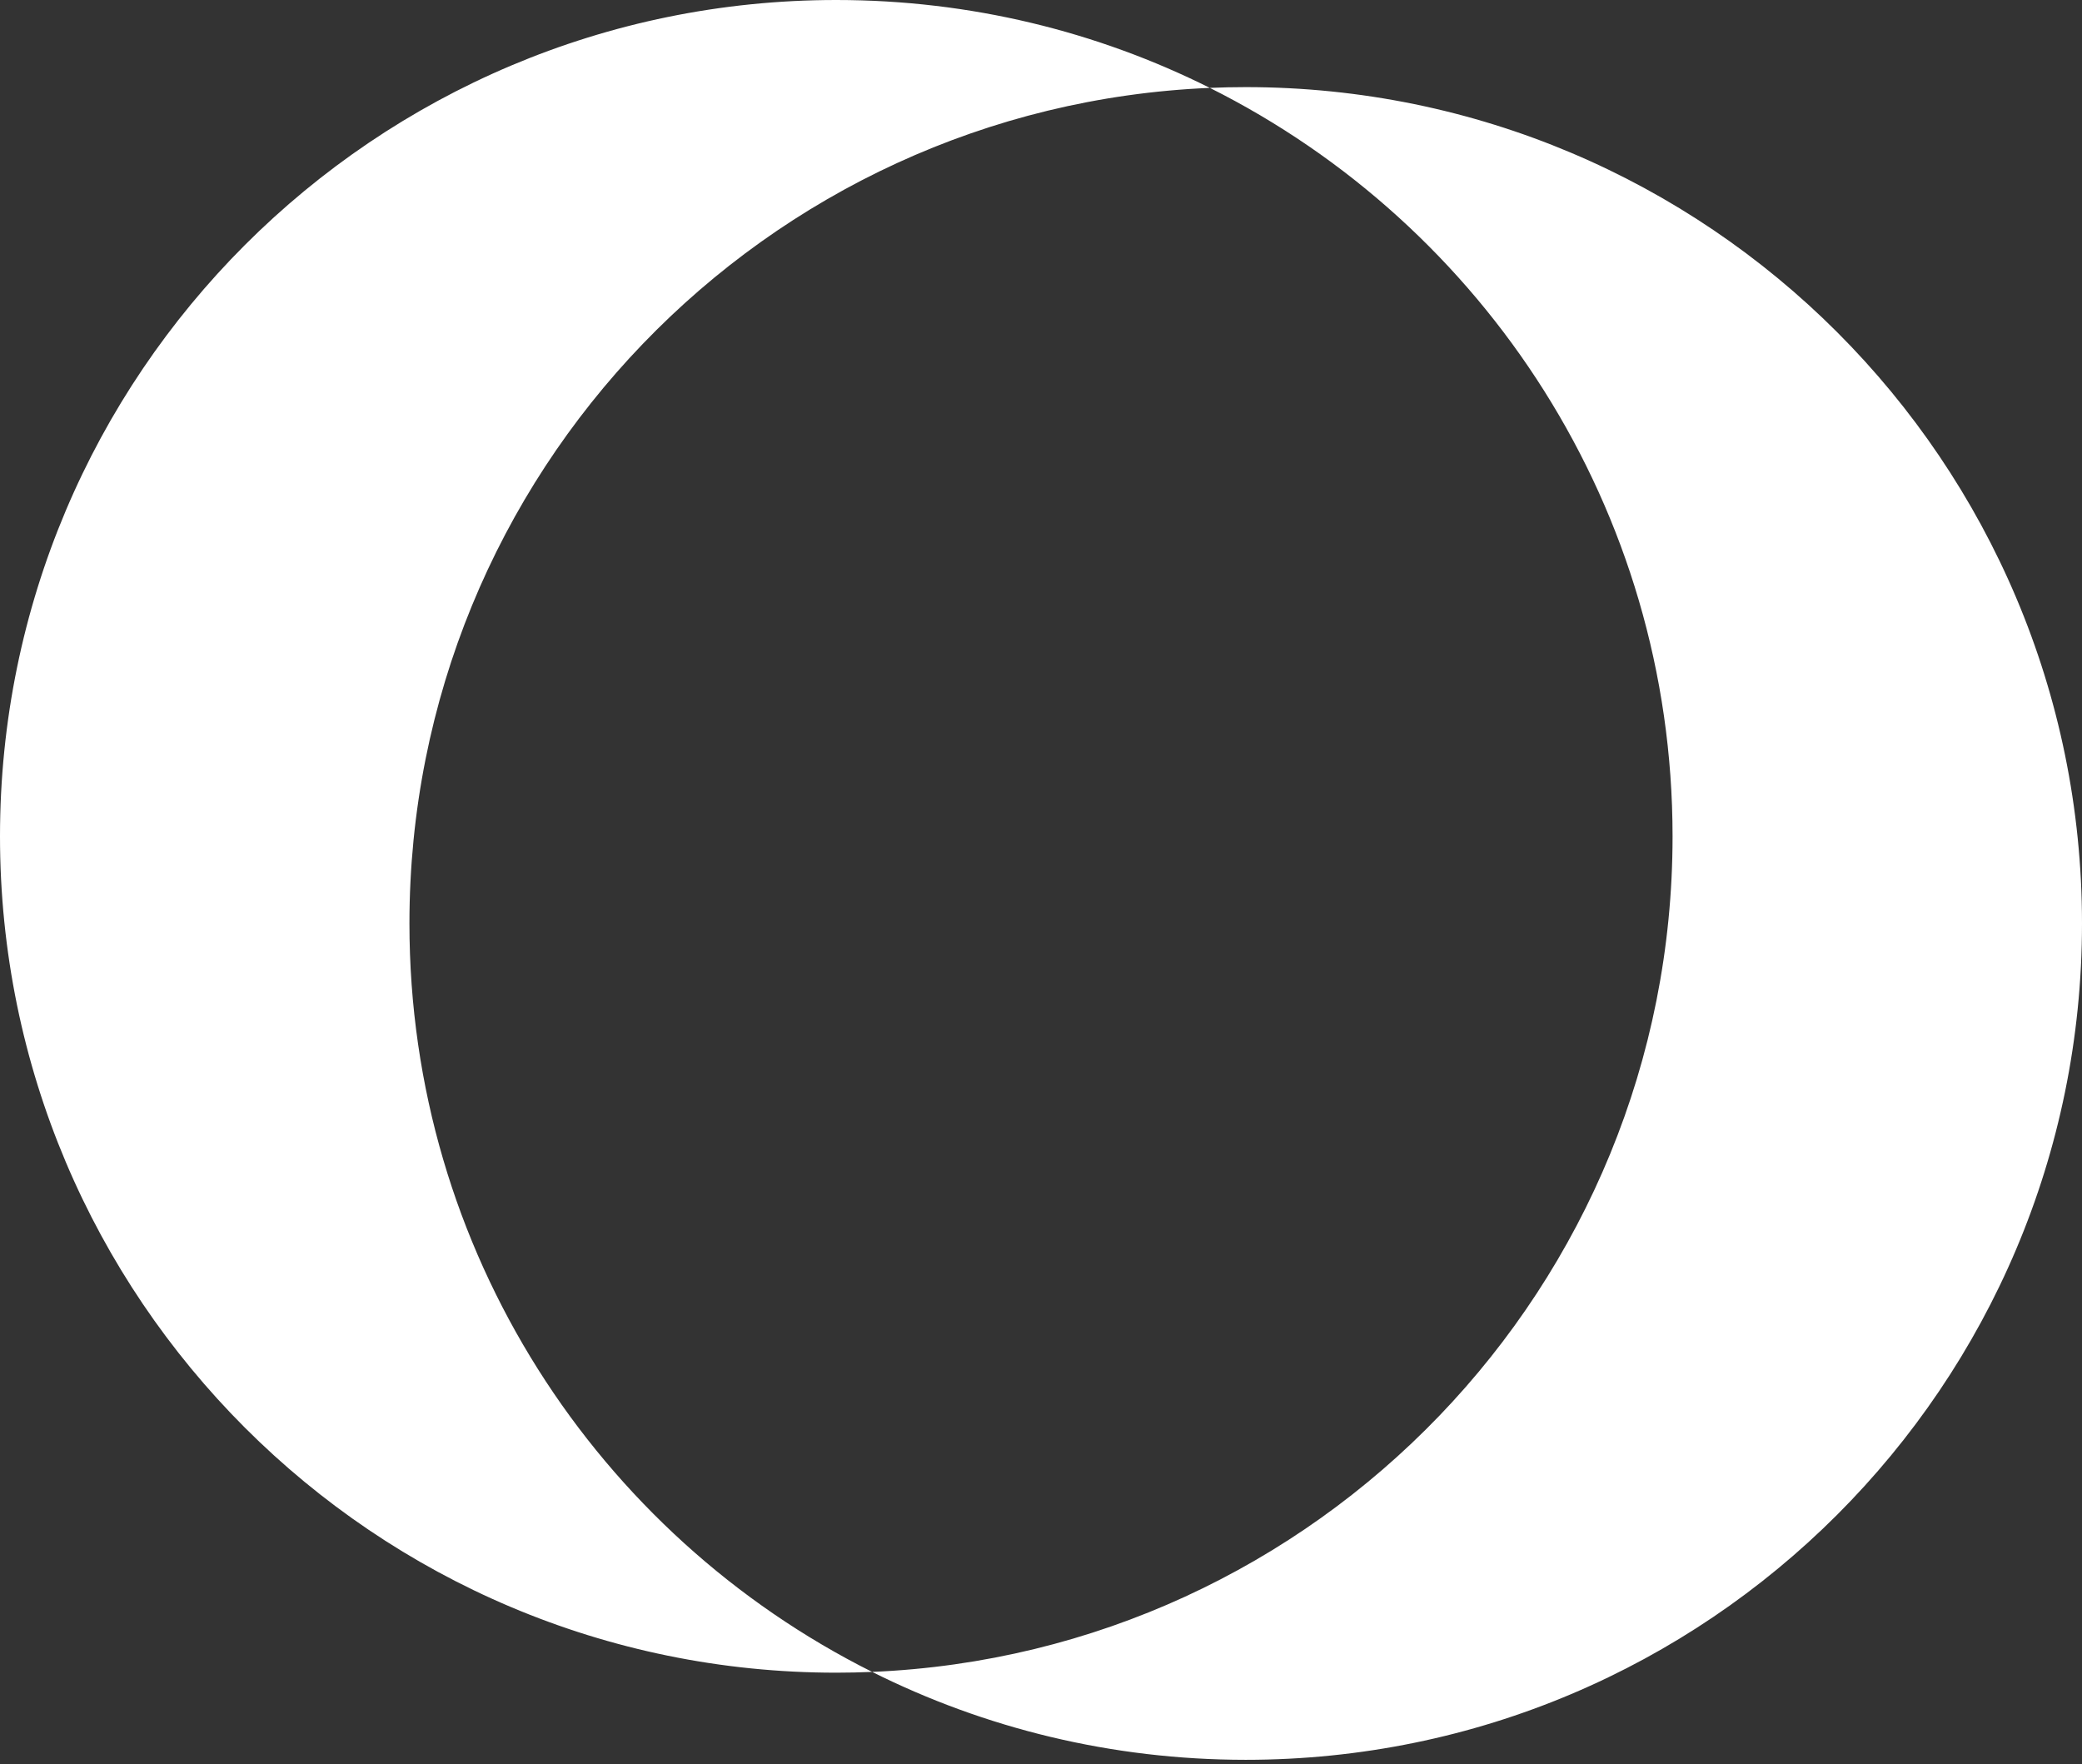 <svg width="131" height="111" viewBox="0 0 131 111" fill="none" xmlns="http://www.w3.org/2000/svg">
<rect x="0" y="0" width="131" height="111" fill="#333333" stroke="none"/>
<path d="M78.381 5.481C107.442 5.481 131 29.04 131 58.101C131 87.161 107.442 110.72 78.381 110.72C69.933 110.72 61.95 108.728 54.876 105.189C82.89 104.007 105.238 80.924 105.238 52.619C105.238 32.006 93.385 14.162 76.123 5.529C76.872 5.498 77.624 5.481 78.381 5.481ZM52.619 0C61.067 0 69.049 1.992 76.123 5.529C48.109 6.712 25.762 29.796 25.762 58.101C25.762 78.713 37.615 96.557 54.876 105.189C54.128 105.221 53.375 105.238 52.619 105.238C23.558 105.238 0 81.68 0 52.619C5.77255e-05 23.558 23.558 5.7733e-05 52.619 0Z" fill="white"/>
</svg>
